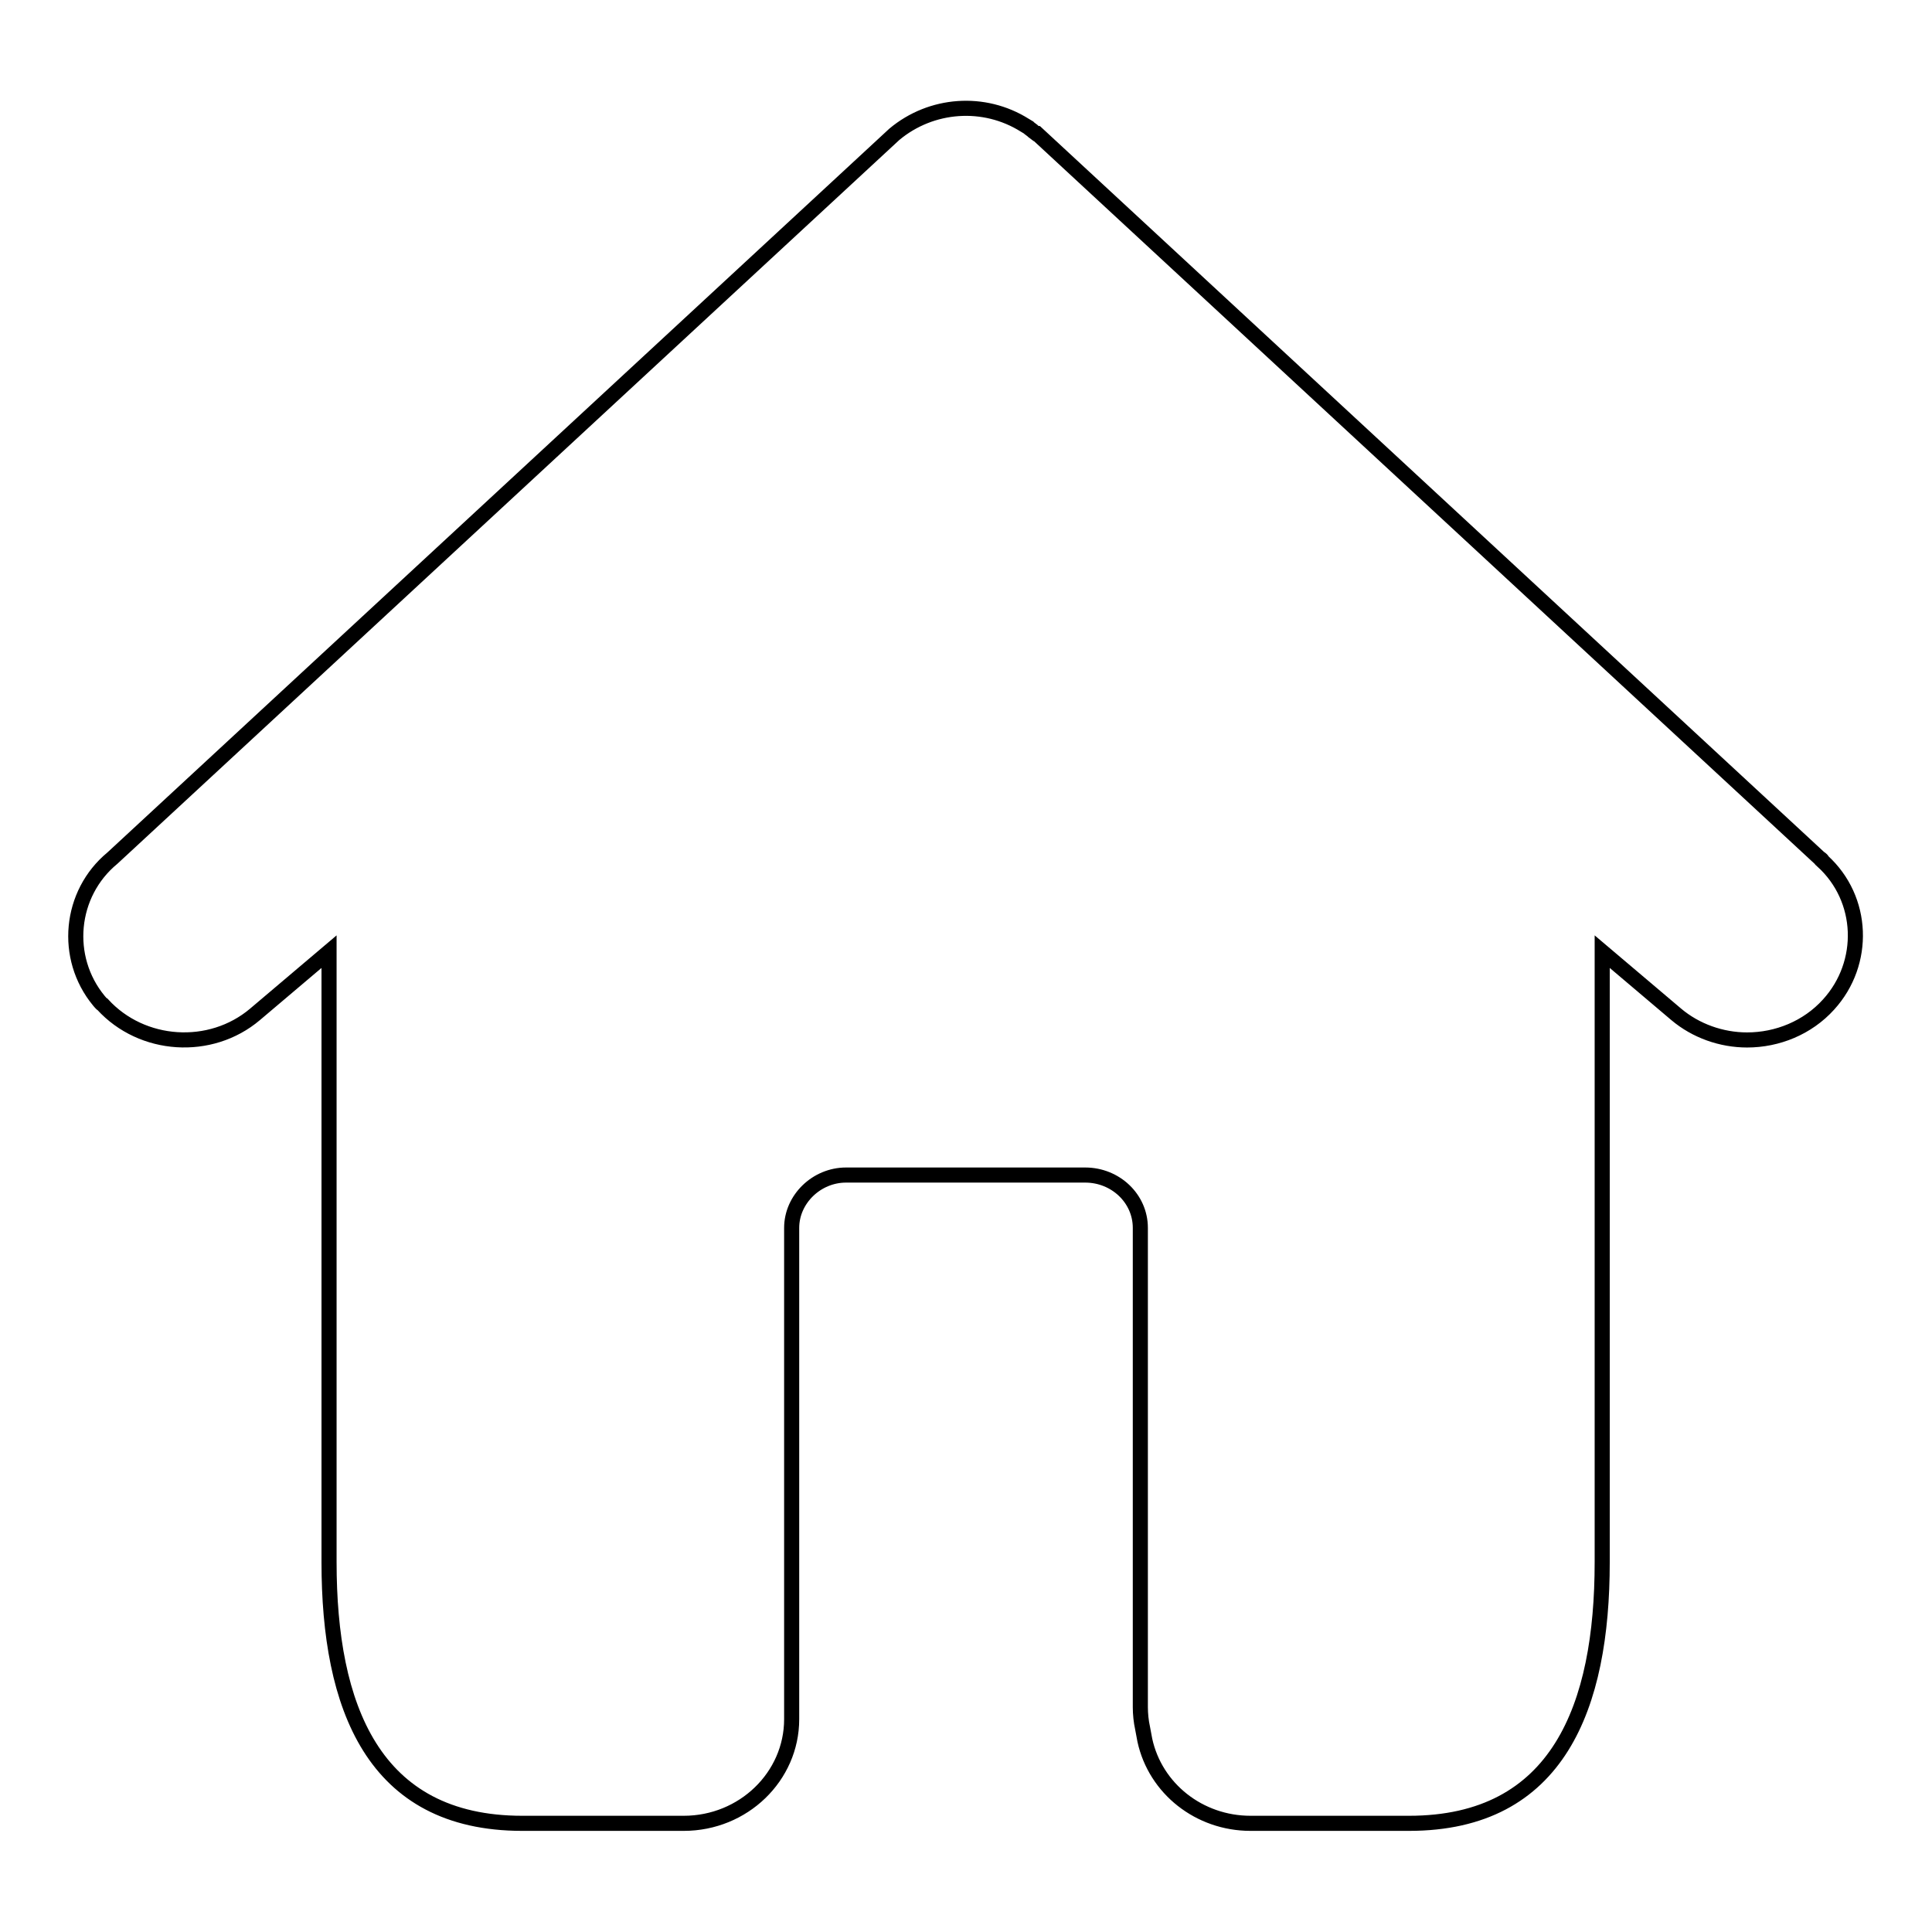 <?xml version="1.0" encoding="utf-8"?>
<!-- Svg Vector Icons : http://www.onlinewebfonts.com/icon -->
<!DOCTYPE svg PUBLIC "-//W3C//DTD SVG 1.1//EN" "http://www.w3.org/Graphics/SVG/1.1/DTD/svg11.dtd">
<svg version="1.1" xmlns="http://www.w3.org/2000/svg" xmlns:xlink="http://www.w3.org/1999/xlink" x="0px" y="0px" viewBox="0 0 256 256" enable-background="new 0 0 256 256" xml:space="preserve">
<g> <path stroke-width="2" fill-opacity="0" stroke="#000000"  d="M241.1,113.7l-103.7-96l-0.1,0l-0.4-0.3l-0.1-0.1l-0.4-0.3l-0.1-0.1l-0.5-0.3l0,0 c-5.4-3.4-12.4-2.9-17.3,1.2L14.9,113.7c-5.7,4.7-6.5,13.2-1.8,18.9c0.2,0.2,0.3,0.4,0.5,0.5c5.2,5.7,14.3,6.3,20.2,1.3l9.8-8.3 v80.9c0,19.1,5.8,34.6,25.6,34.6h21.4c7.9,0,14.3-6.2,14.3-13.8v-65.1c0-3.8,3.3-7,7.2-7h31.7c4,0,7.3,3.1,7.3,7v63.5 c0,0.9,0.1,1.9,0.3,2.8l0.3,1.6c1.4,6.4,7.2,11,14,11h21c19.8,0,25.6-15.5,25.6-34.6v-80.9l9.8,8.3c2.6,2.2,6,3.4,9.4,3.4 c4,0,8-1.6,10.8-4.7c5-5.5,4.7-14-0.8-19C241.5,114,241.3,113.8,241.1,113.7L241.1,113.7z"/></g>
</svg>